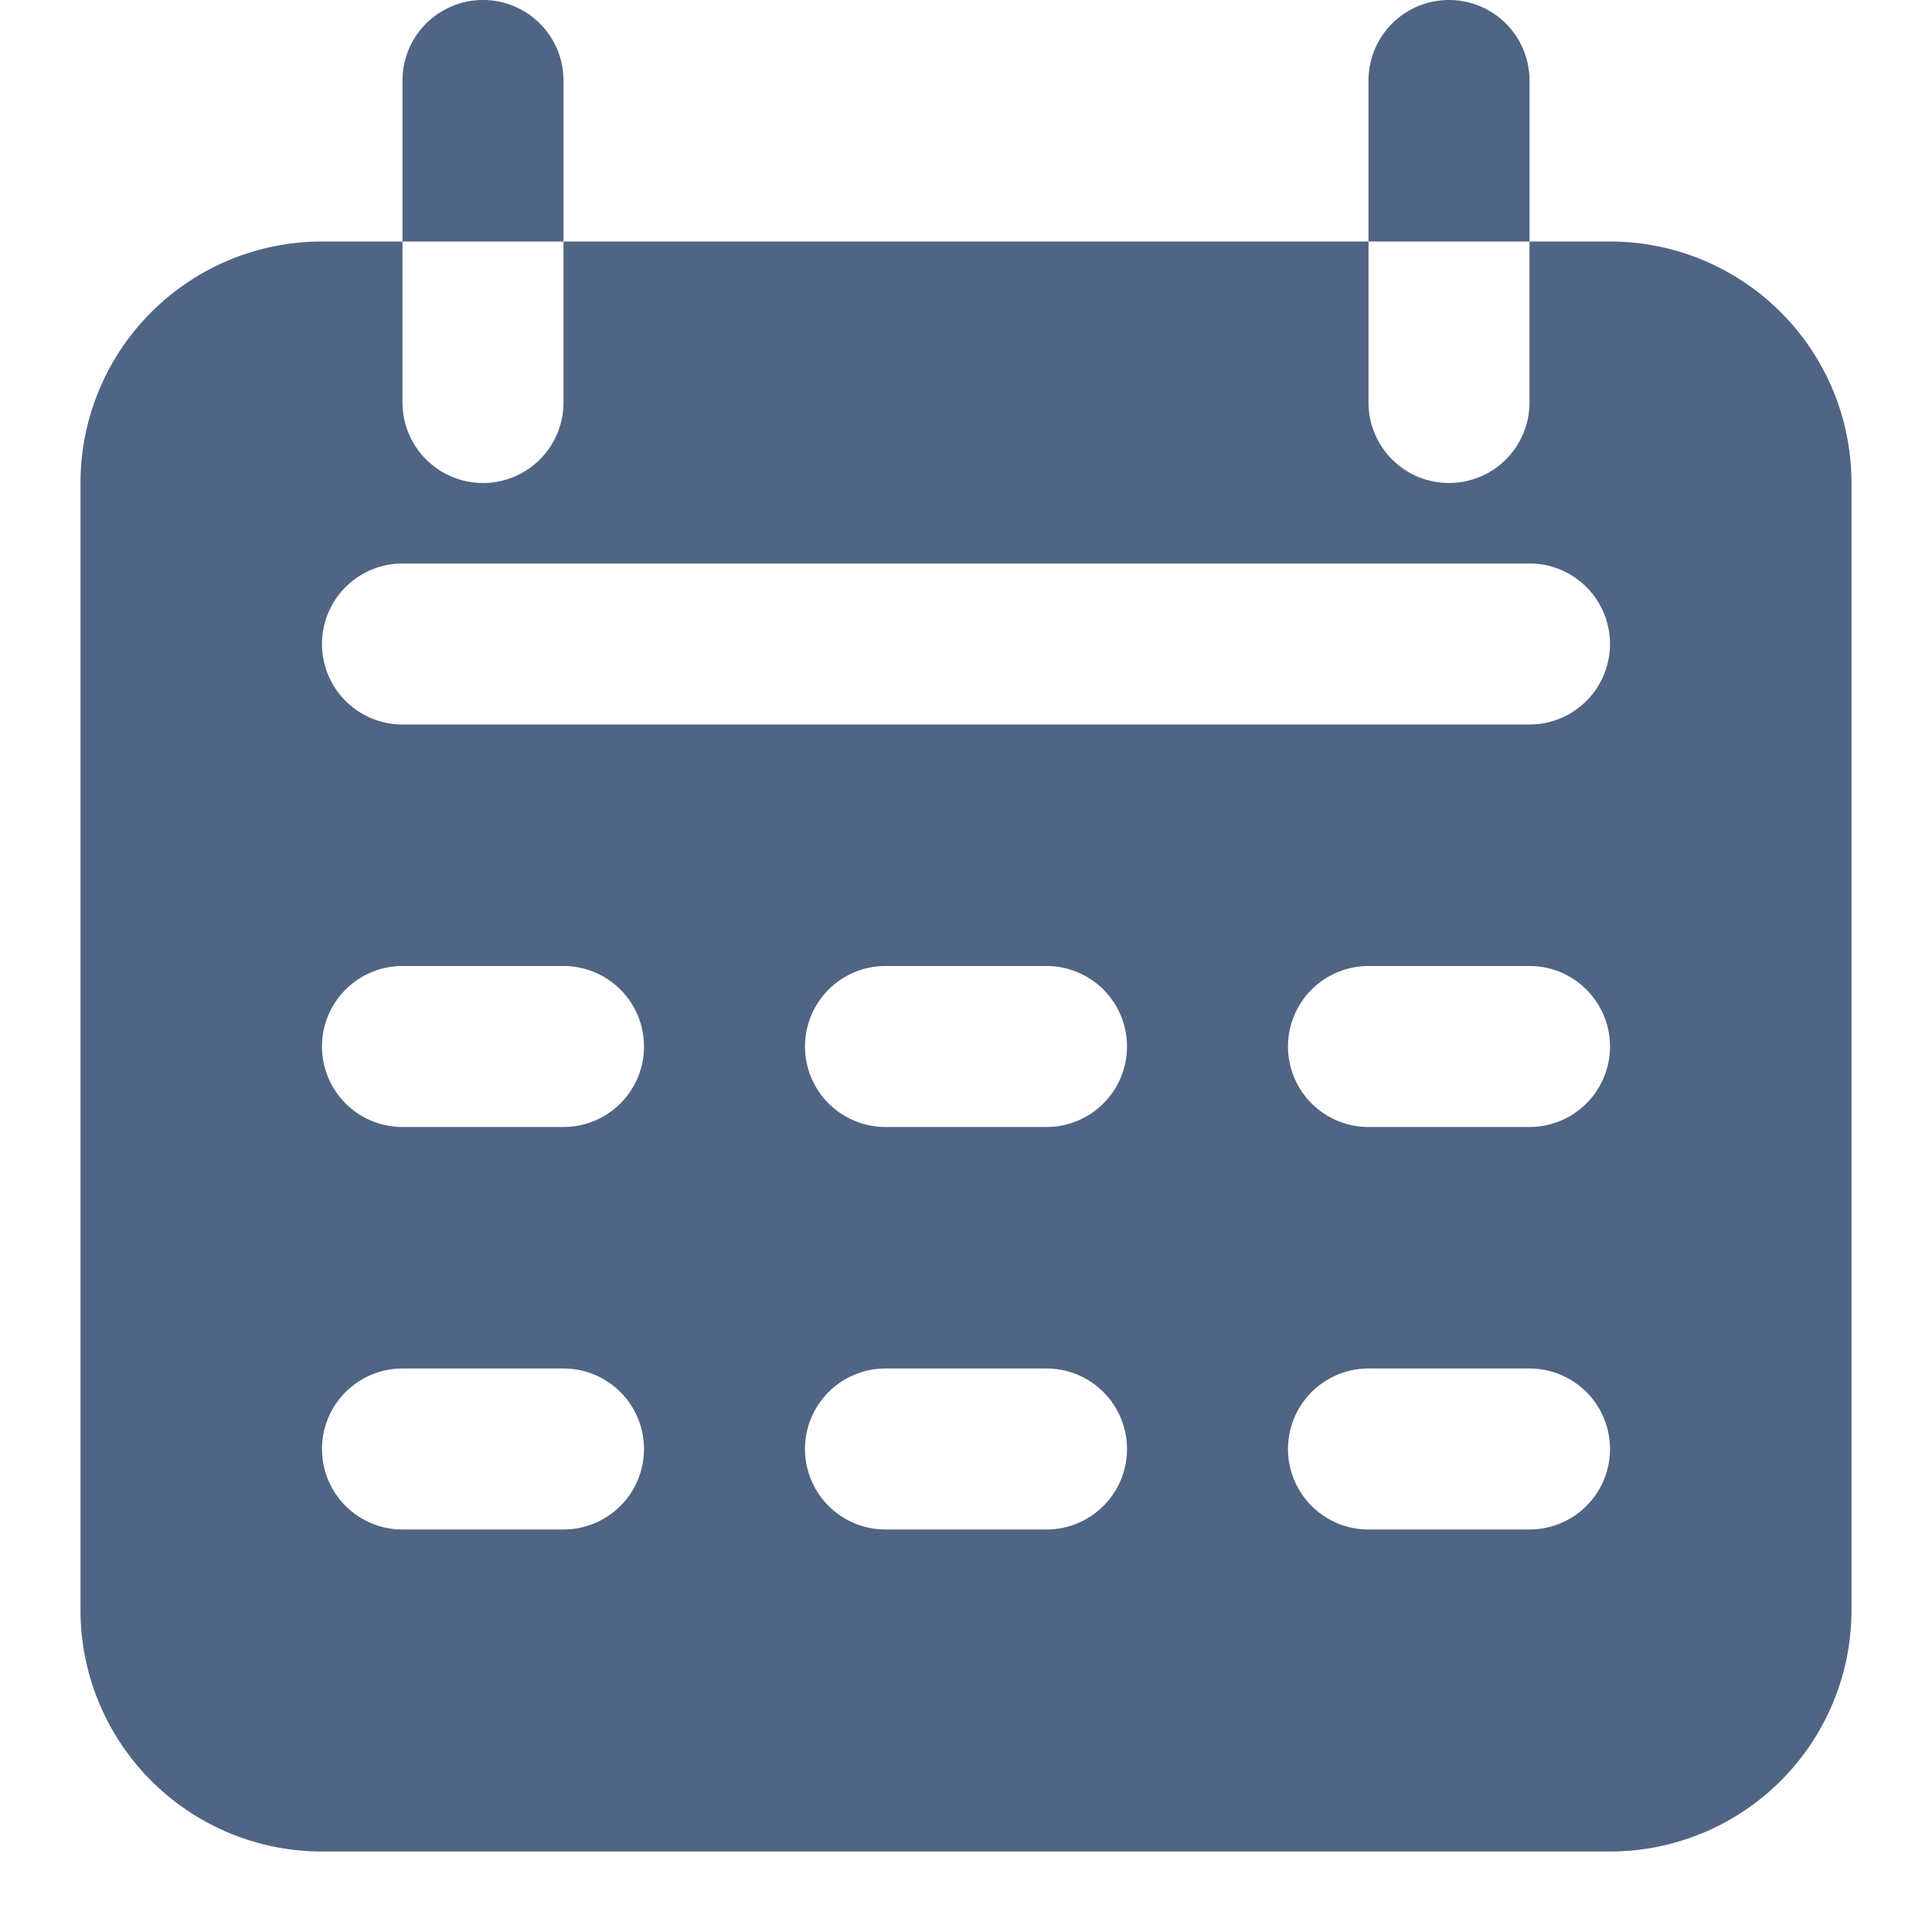 <svg id="Icons" viewBox="0 0 24 24" xmlns="http://www.w3.org/2000/svg"><defs><style>.cls-1{fill:#232323;}</style></defs><path d="M7,1V3H5V1A1,1,0,0,1,7,1Z" fill="#506484" opacity="1" original-fill="#232323"></path><path d="M19,1V3H17V1a1,1,0,0,1,2,0Z" fill="#506484" opacity="1" original-fill="#232323"></path><path d="M20,3H19V5a1,1,0,0,1-2,0V3H7V5A1,1,0,0,1,5,5V3H4A3,3,0,0,0,1,6V20a3,3,0,0,0,3,3H20a3,3,0,0,0,3-3V6A3,3,0,0,0,20,3ZM7,19H5a1,1,0,0,1,0-2H7a1,1,0,0,1,0,2Zm0-5H5a1,1,0,0,1,0-2H7a1,1,0,0,1,0,2Zm6,5H11a1,1,0,0,1,0-2h2a1,1,0,0,1,0,2Zm0-5H11a1,1,0,0,1,0-2h2a1,1,0,0,1,0,2Zm6,5H17a1,1,0,0,1,0-2h2a1,1,0,0,1,0,2Zm0-5H17a1,1,0,0,1,0-2h2a1,1,0,0,1,0,2Zm0-5H5A1,1,0,0,1,5,7H19a1,1,0,0,1,0,2Z" fill="#506484" opacity="1" original-fill="#232323"></path></svg>